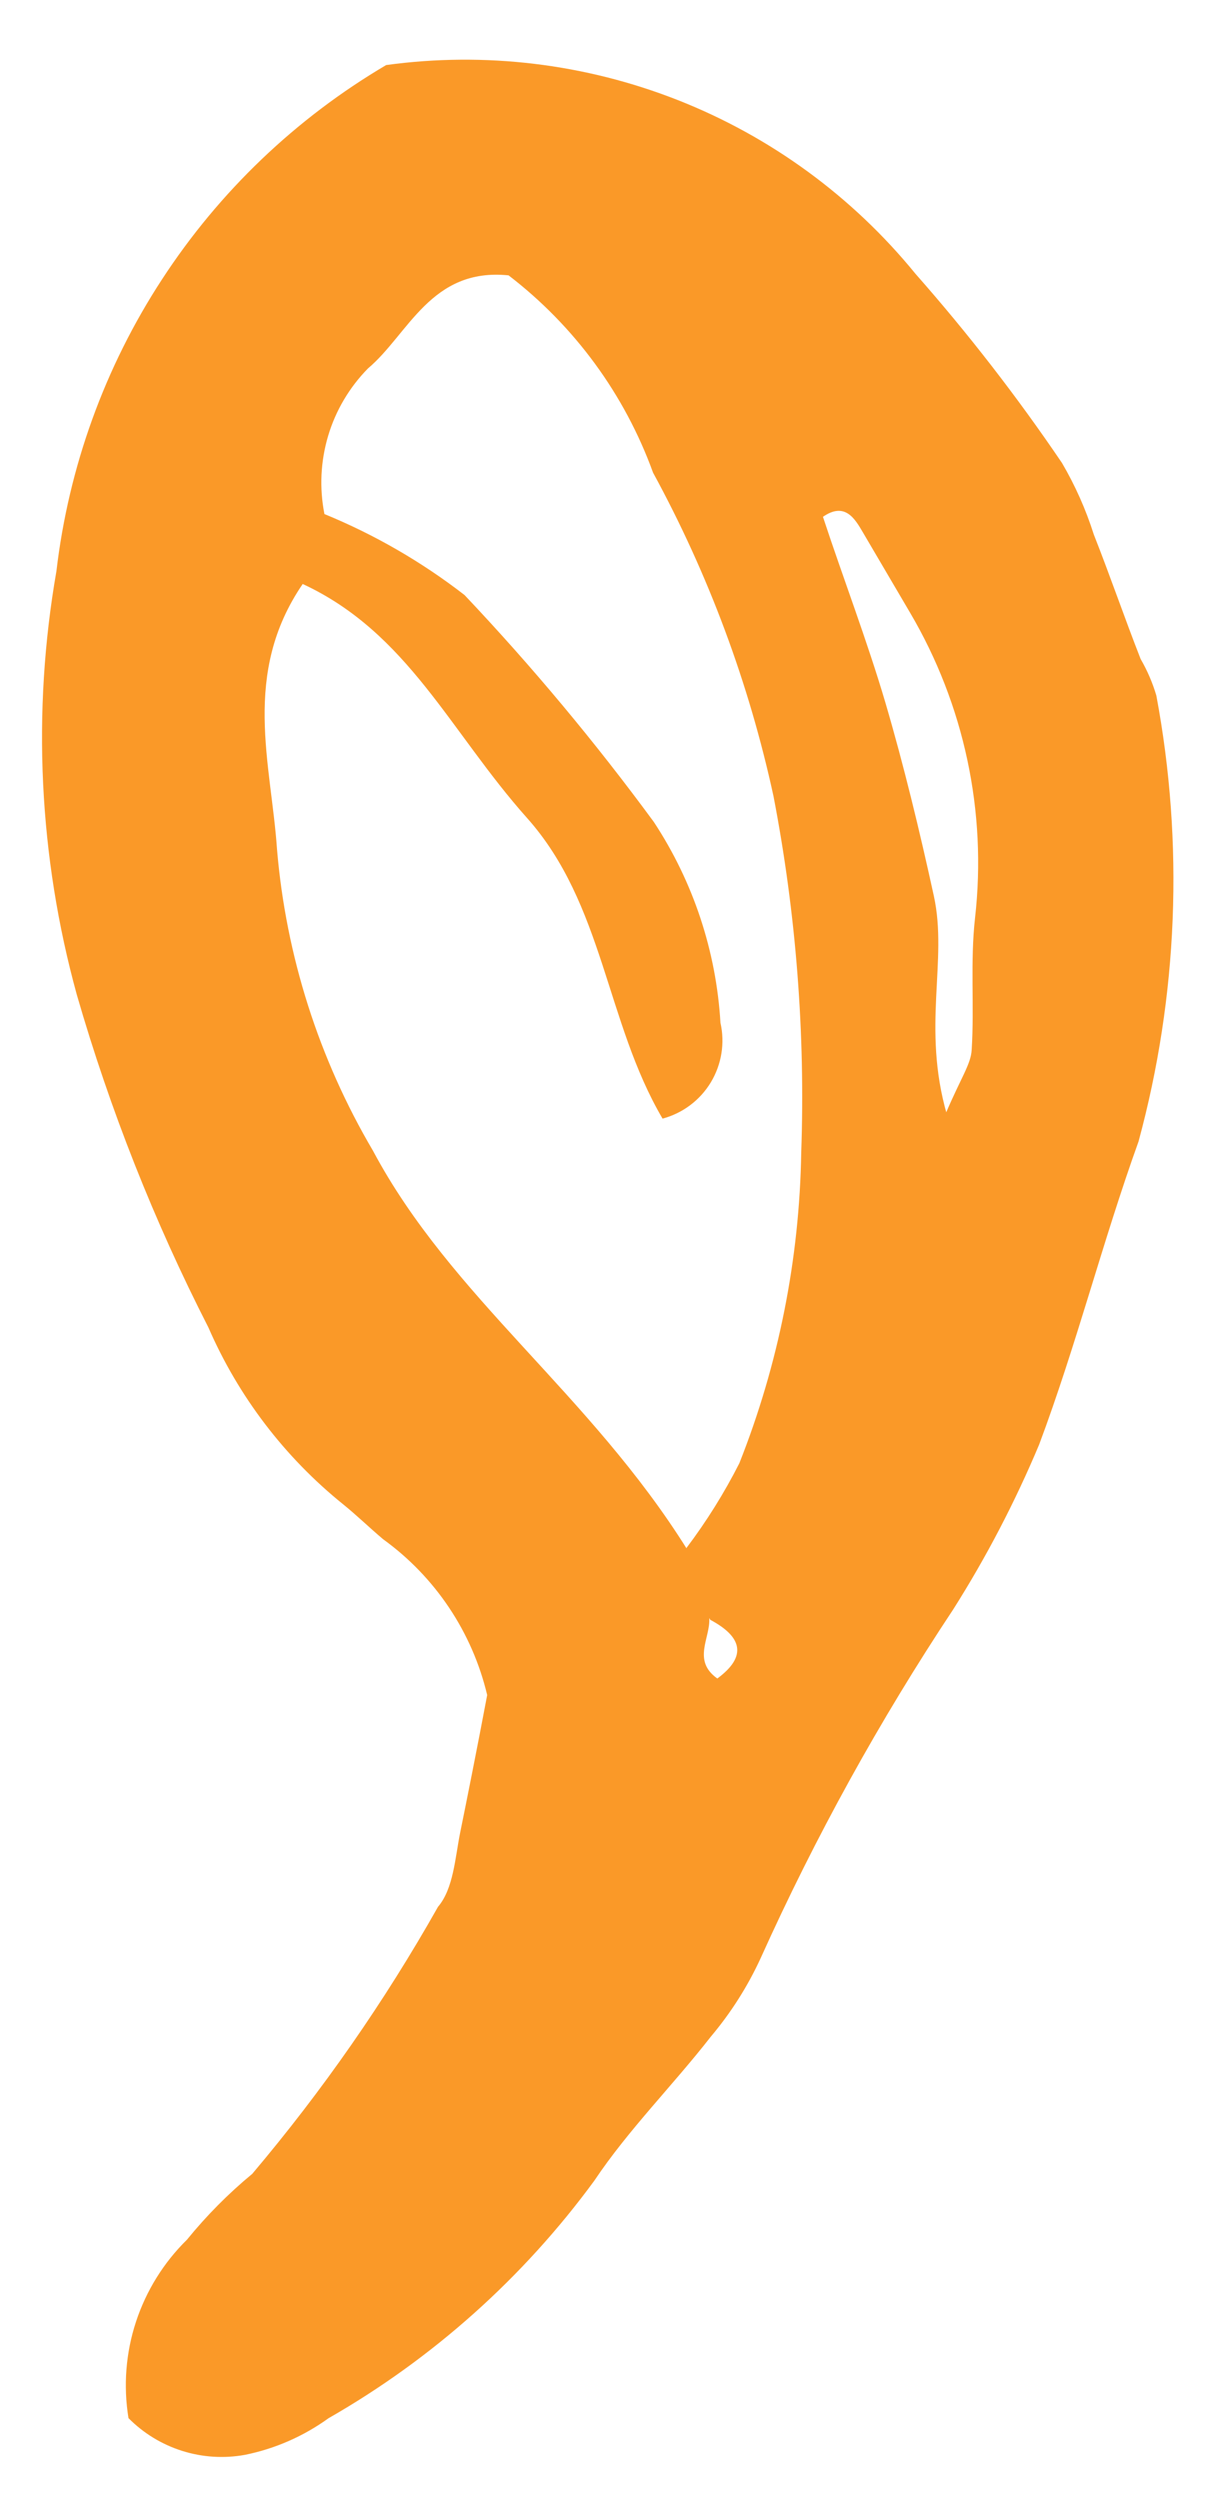<?xml version="1.0" encoding="UTF-8"?> <svg xmlns="http://www.w3.org/2000/svg" width="19" height="39" viewBox="0 0 19 39" fill="none"><path d="M6.029 1.015C7.57 0.804 9.139 0.993 10.586 1.563C12.033 2.133 13.309 3.066 14.292 4.271C15.117 5.206 15.881 6.192 16.58 7.223C16.787 7.576 16.953 7.95 17.077 8.34C17.334 8.991 17.558 9.644 17.808 10.282C17.912 10.461 17.994 10.652 18.053 10.851C18.486 13.162 18.391 15.54 17.775 17.809C17.213 19.37 16.806 20.982 16.223 22.538C15.848 23.431 15.4 24.291 14.881 25.11C13.733 26.839 12.728 28.658 11.875 30.551C11.672 30.992 11.41 31.404 11.097 31.775C10.507 32.532 9.81 33.227 9.279 34.021C8.17 35.534 6.756 36.797 5.128 37.728C4.739 38.009 4.294 38.204 3.823 38.299C3.496 38.358 3.16 38.337 2.844 38.237C2.527 38.137 2.24 37.962 2.006 37.726C1.924 37.223 1.964 36.707 2.123 36.223C2.282 35.739 2.555 35.299 2.919 34.942C3.224 34.567 3.565 34.223 3.938 33.915C5.033 32.62 6.004 31.226 6.838 29.749C7.081 29.464 7.104 28.987 7.186 28.582C7.269 28.177 7.459 27.226 7.606 26.445C7.373 25.465 6.796 24.602 5.98 24.013C5.768 23.834 5.562 23.634 5.357 23.469C4.444 22.733 3.722 21.787 3.254 20.711C2.405 19.05 1.717 17.311 1.199 15.518C0.606 13.366 0.497 11.109 0.881 8.91C1.072 7.286 1.635 5.728 2.529 4.359C3.422 2.989 4.62 1.845 6.029 1.015ZM11.073 25.244C11.094 25.553 10.801 25.904 11.199 26.187C11.672 25.838 11.582 25.534 11.089 25.271L11.073 25.244ZM10.716 24.152C11.03 23.736 11.307 23.293 11.543 22.828C12.155 21.284 12.482 19.642 12.509 17.98C12.574 16.117 12.429 14.252 12.076 12.422C11.693 10.658 11.06 8.959 10.196 7.375C9.753 6.154 8.97 5.086 7.94 4.296C6.726 4.172 6.377 5.216 5.745 5.748C5.455 6.043 5.241 6.404 5.123 6.8C5.005 7.195 4.985 7.614 5.065 8.02C5.848 8.341 6.584 8.766 7.253 9.284C8.31 10.401 9.297 11.584 10.208 12.824C10.824 13.759 11.182 14.84 11.248 15.958C11.32 16.275 11.265 16.608 11.097 16.887C10.928 17.166 10.658 17.368 10.344 17.452C9.456 15.942 9.427 14.104 8.226 12.759C7.026 11.414 6.37 9.874 4.726 9.111C3.767 10.513 4.234 11.914 4.325 13.252C4.465 14.911 4.977 16.518 5.823 17.953C7.047 20.247 9.209 21.74 10.732 24.179L10.716 24.152ZM14.768 17.365C15 16.819 15.158 16.602 15.17 16.38C15.213 15.695 15.145 15.004 15.223 14.316C15.409 12.664 15.053 10.995 14.21 9.562C13.961 9.138 13.72 8.727 13.47 8.303C13.346 8.091 13.19 7.826 12.848 8.063C13.168 9.033 13.537 9.993 13.824 10.966C14.11 11.939 14.359 12.969 14.58 13.981C14.8 14.993 14.388 16.02 14.784 17.392L14.768 17.365Z" fill="#FA9928"></path></svg> 